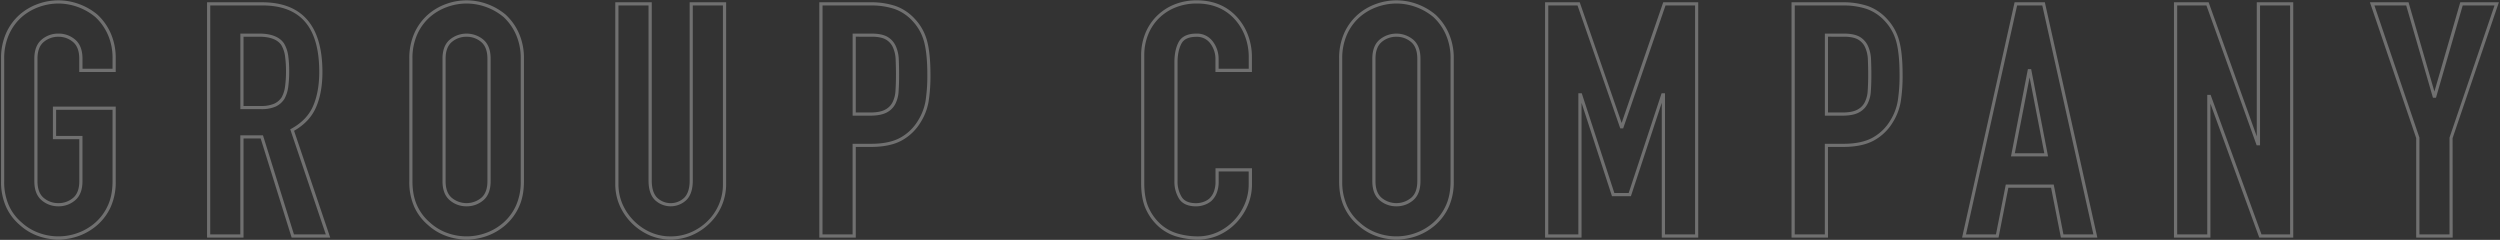 <svg xmlns="http://www.w3.org/2000/svg" viewBox="0 0 1782 171" width="1782" height="171"><rect x="0" y="0" width="1782" height="171" fill="#333333" stroke="none"/><g style="opacity:0.3"><path d="M41.62,170.76a43.24,43.24,0,0,1-14.68-2.62,38.84,38.84,0,0,1-13-7.9,36.82,36.82,0,0,1-9.55-12.67A43.28,43.28,0,0,1,.75,129.19V41.81A43.62,43.62,0,0,1,4.33,23.68a38.53,38.53,0,0,1,9.58-13.16,40.59,40.59,0,0,1,13-7.66,42.59,42.59,0,0,1,29.36,0A43.74,43.74,0,0,1,69.54,10.5,40.14,40.14,0,0,1,78.9,23.68a43.46,43.46,0,0,1,3.59,18.13v9.5h-26v-9.5c0-5.36-1.47-9.33-4.37-11.8a15.76,15.76,0,0,0-10.53-3.8A15.8,15.8,0,0,0,31.08,30c-2.89,2.47-4.36,6.44-4.36,11.8v87.38c0,5.36,1.47,9.33,4.36,11.8a15.78,15.78,0,0,0,10.54,3.8A15.76,15.76,0,0,0,52.15,141c2.9-2.47,4.37-6.44,4.37-11.8v-30H37.7V76H82.49v53.19a43.28,43.28,0,0,1-3.59,18.38,38.21,38.21,0,0,1-9.34,12.68,41.37,41.37,0,0,1-13.26,7.89A43.28,43.28,0,0,1,41.62,170.76Zm0-168.25A41,41,0,0,0,27.71,5a38.4,38.4,0,0,0-12.3,7.22,36.29,36.29,0,0,0-9,12.4A41.26,41.26,0,0,0,3,41.81v87.38A41,41,0,0,0,6.39,146.6a34.4,34.4,0,0,0,9,11.93A36.26,36.26,0,0,0,27.71,166a40.21,40.21,0,0,0,27.82,0,38.82,38.82,0,0,0,12.53-7.45,36,36,0,0,0,8.79-12c2.24-4.78,3.37-10.64,3.37-17.41V78.27H40V96.91H58.79v32.28c0,6.05-1.74,10.6-5.16,13.53a18,18,0,0,1-12,4.34,18,18,0,0,1-12-4.34c-3.42-2.92-5.16-7.47-5.16-13.53V41.81c0-6.05,1.74-10.6,5.16-13.53a18,18,0,0,1,12-4.34,18,18,0,0,1,12,4.34c3.43,2.93,5.17,7.48,5.17,13.53V49H80.22V41.81a41.26,41.26,0,0,0-3.38-17.19A38,38,0,0,0,68,12.2,41.59,41.59,0,0,0,41.62,2.51Z" style="fill:#fff"/><path d="M235.39,169.37H207.87l-.24-.8L185.8,98.72H173.59v70.65h-26V1.63h39.24c28.51,0,43,16.73,43,49.71,0,9.88-1.56,18.4-4.63,25.32S217,89,209.62,93.23Zm-25.85-2.27h22.69L206.87,92.17l.83-.46c7.33-4,12.52-9.41,15.42-16s4.44-14.84,4.44-24.4c0-31.92-13.31-47.44-40.7-47.44h-37V167.1h21.44V96.45h16.14l.25.8ZM185.93,77.8H171.32V23.94h13.45c8.57,0,14.52,2.36,17.67,7a23.38,23.38,0,0,1,3,8.72,80.36,80.36,0,0,1,.7,11.2,80.41,80.41,0,0,1-.7,11.21,23.92,23.92,0,0,1-2.7,8.41A14.73,14.73,0,0,1,196.41,76,25,25,0,0,1,185.93,77.8Zm-12.34-2.26h12.34a23,23,0,0,0,9.52-1.64,12.58,12.58,0,0,0,5.33-4.58,21.56,21.56,0,0,0,2.39-7.57,77.07,77.07,0,0,0,.69-10.88A77,77,0,0,0,203.17,40a21,21,0,0,0-2.64-7.83c-2.67-3.94-8-6-15.76-6H173.59Z" style="fill:#fff"/><path d="M332.57,170.76a43.14,43.14,0,0,1-14.67-2.62,38.65,38.65,0,0,1-13-7.9,36.72,36.72,0,0,1-9.56-12.67,43.28,43.28,0,0,1-3.59-18.38V41.81a43.62,43.62,0,0,1,3.59-18.13,38.53,38.53,0,0,1,9.58-13.16,40.48,40.48,0,0,1,13-7.66,42.56,42.56,0,0,1,29.35,0,43.62,43.62,0,0,1,13.24,7.64,40.31,40.31,0,0,1,9.37,13.18,43.62,43.62,0,0,1,3.59,18.13v87.38c0,7.11-1.21,13.29-3.6,18.38a38.21,38.21,0,0,1-9.34,12.68,41.27,41.27,0,0,1-13.26,7.89A43.24,43.24,0,0,1,332.57,170.76Zm0-168.25A40.92,40.92,0,0,0,318.67,5a38.34,38.34,0,0,0-12.31,7.22,36.43,36.43,0,0,0-9,12.4A41.42,41.42,0,0,0,294,41.81v87.38c0,6.77,1.13,12.63,3.38,17.41a34.38,34.38,0,0,0,9,11.93A36.36,36.36,0,0,0,318.66,166a40.21,40.21,0,0,0,27.82,0A38.72,38.72,0,0,0,359,158.55a36,36,0,0,0,8.79-12,41,41,0,0,0,3.38-17.41V41.81a41.26,41.26,0,0,0-3.39-17.19A38.1,38.1,0,0,0,359,12.2a41.65,41.65,0,0,0-26.43-9.69Zm0,144.55a18,18,0,0,1-12-4.34c-3.42-2.92-5.16-7.47-5.16-13.53V41.81c0-6.05,1.74-10.6,5.16-13.53a18.79,18.79,0,0,1,24,0c3.42,2.93,5.16,7.48,5.16,13.53v87.38c0,6.05-1.74,10.6-5.16,13.53A18,18,0,0,1,332.57,147.06Zm0-120.85A15.76,15.76,0,0,0,322,30c-2.9,2.47-4.37,6.44-4.37,11.8v87.38c0,5.36,1.47,9.33,4.37,11.8a16.5,16.5,0,0,0,21.07,0c2.89-2.47,4.36-6.44,4.36-11.8V41.81c0-5.36-1.47-9.33-4.36-11.8A15.8,15.8,0,0,0,332.57,26.21Z" style="fill:#fff"/><path d="M478.05,170.76a37.51,37.51,0,0,1-15.22-3.12,41.47,41.47,0,0,1-21.14-21.15,37.94,37.94,0,0,1-3.12-15.44V1.63h26V128.72c0,5.55,1.3,9.66,3.85,12.22a14,14,0,0,0,19.31,0c2.56-2.56,3.86-6.67,3.86-12.22V1.63h26V131.05A38.63,38.63,0,0,1,506,159a40.82,40.82,0,0,1-12.67,8.61A38.42,38.42,0,0,1,478.05,170.76ZM440.84,3.9V131.05a35.78,35.78,0,0,0,2.92,14.53,39.2,39.2,0,0,0,20,20,35.27,35.27,0,0,0,14.3,2.92,36,36,0,0,0,14.42-2.93,38.38,38.38,0,0,0,12-8.12,36.38,36.38,0,0,0,10.82-26.39V3.9H493.82V128.72c0,6.18-1.52,10.82-4.51,13.82a16.29,16.29,0,0,1-22.52,0c-3-3-4.52-7.64-4.52-13.82V3.9Z" style="fill:#fff"/><path d="M610,169.37h-26V1.63h36.69A54.46,54.46,0,0,1,638.3,4.25a34.29,34.29,0,0,1,13.94,9.37,36.62,36.62,0,0,1,8.63,15.7c1.57,5.89,2.37,13.92,2.37,23.88a118.69,118.69,0,0,1-1.3,19A40.66,40.66,0,0,1,656.33,87a35.88,35.88,0,0,1-13.43,13.06c-5.57,3.1-12.95,4.67-21.93,4.67H610Zm-23.71-2.27h21.44V102.49H621c8.59,0,15.6-1.47,20.83-4.39a33.62,33.62,0,0,0,12.59-12.25,38.65,38.65,0,0,0,5.32-14A117.6,117.6,0,0,0,661,53.2c0-9.76-.77-17.6-2.29-23.3a34.46,34.46,0,0,0-8.1-14.74,31.94,31.94,0,0,0-13-8.76,51.86,51.86,0,0,0-16.82-2.5H586.31Zm34-84.65H607.75V23.94H621.2c4.82,0,8.61.76,11.25,2.24a14.43,14.43,0,0,1,6,6.55,25.06,25.06,0,0,1,2.2,9.61c.16,3.55.24,7.28.24,11.09,0,4.19-.12,8-.35,11.46A22.63,22.63,0,0,1,638.24,74,14.33,14.33,0,0,1,632,80.23C629.17,81.7,625.24,82.45,620.27,82.45ZM610,80.18h10.25c4.59,0,8.17-.66,10.63-2a11.93,11.93,0,0,0,5.32-5.31,20.29,20.29,0,0,0,2.09-8.17c.23-3.36.35-7.17.35-11.31,0-3.78-.08-7.48-.23-11a23,23,0,0,0-2-8.75,12.13,12.13,0,0,0-5.11-5.53c-2.29-1.29-5.7-1.95-10.13-1.95H610Z" style="fill:#fff"/><path d="M853.59,170.76a54.44,54.44,0,0,1-14-1.9,33.64,33.64,0,0,1-13-6.73,37.26,37.26,0,0,1-9.47-12.34c-2.46-5-3.72-11.47-3.72-19.21V39.49A41.68,41.68,0,0,1,816.28,24a36.87,36.87,0,0,1,8.16-12.47A38.06,38.06,0,0,1,837,3.23a42.36,42.36,0,0,1,16.11-3c11.43,0,20.85,3.79,28,11.27a40.28,40.28,0,0,1,8.26,13,44.16,44.16,0,0,1,3,16.34V51.31h-26v-9a18.22,18.22,0,0,0-3.71-11.39,11.66,11.66,0,0,0-9.8-4.67c-5.48,0-9,1.59-10.73,4.86-1.84,3.46-2.77,7.93-2.77,13.3V129a20.91,20.91,0,0,0,3,11.47c1.89,2.93,5.26,4.36,10.32,4.36a16,16,0,0,0,4.67-.77,13.69,13.69,0,0,0,4.61-2.47,13.11,13.11,0,0,0,3.16-4.67,19.83,19.83,0,0,0,1.3-7.69v-9.27h26v11.36a38.29,38.29,0,0,1-3,15,41.5,41.5,0,0,1-8.25,12.54,39.78,39.78,0,0,1-12.31,8.73A36.32,36.32,0,0,1,853.59,170.76ZM853.12,2.51a40.09,40.09,0,0,0-15.25,2.82A35.58,35.58,0,0,0,826,13.1a34.57,34.57,0,0,0-7.65,11.7,39.29,39.29,0,0,0-2.71,14.69v91.09c0,7.39,1.17,13.51,3.49,18.21a34.94,34.94,0,0,0,8.89,11.6,31.34,31.34,0,0,0,12.11,6.28,52.18,52.18,0,0,0,13.42,1.82,34.18,34.18,0,0,0,14.29-3,37.84,37.84,0,0,0,11.62-8.24,39.3,39.3,0,0,0,7.79-11.86,35.79,35.79,0,0,0,2.81-14.08v-9.09H868.67v7a21.84,21.84,0,0,1-1.49,8.58,15.34,15.34,0,0,1-3.77,5.51,16,16,0,0,1-5.42,2.91,18.17,18.17,0,0,1-5.33.87c-5.81,0-9.92-1.82-12.22-5.41A23,23,0,0,1,837.12,129V44.37c0-5.75,1-10.58,3-14.36,2.14-4,6.42-6.07,12.73-6.07a13.94,13.94,0,0,1,11.59,5.56,20.39,20.39,0,0,1,4.19,12.77V49H890.1V40.88a42,42,0,0,0-2.82-15.5,38,38,0,0,0-7.78-12.3C872.78,6.07,863.91,2.51,853.12,2.51Z" style="fill:#fff"/><path d="M995.35,170.76a43.24,43.24,0,0,1-14.68-2.62,38.84,38.84,0,0,1-13-7.9,36.72,36.72,0,0,1-9.55-12.67c-2.39-5.09-3.59-11.27-3.59-18.38V41.81a43.62,43.62,0,0,1,3.58-18.13,38.56,38.56,0,0,1,9.58-13.16,40.59,40.59,0,0,1,13-7.66,42.59,42.59,0,0,1,29.36,0,43.74,43.74,0,0,1,13.24,7.64,40.14,40.14,0,0,1,9.36,13.18,43.62,43.62,0,0,1,3.59,18.13v87.38a43.28,43.28,0,0,1-3.59,18.38,38.21,38.21,0,0,1-9.34,12.68,41.37,41.37,0,0,1-13.26,7.89A43.32,43.32,0,0,1,995.35,170.76Zm0-168.25A41,41,0,0,0,981.44,5a38.4,38.4,0,0,0-12.3,7.22,36.33,36.33,0,0,0-9,12.4,41.26,41.26,0,0,0-3.39,17.19v87.38a41,41,0,0,0,3.38,17.41,34.52,34.52,0,0,0,9,11.93A36.26,36.26,0,0,0,981.44,166a40.21,40.21,0,0,0,27.82,0,38.82,38.82,0,0,0,12.53-7.45,36,36,0,0,0,8.79-12c2.24-4.78,3.37-10.64,3.37-17.41V41.81a41.26,41.26,0,0,0-3.38-17.19,38,38,0,0,0-8.8-12.42,41.59,41.59,0,0,0-26.42-9.69Zm0,144.55a18,18,0,0,1-12-4.34c-3.42-2.92-5.16-7.47-5.16-13.53V41.81c0-6.05,1.74-10.6,5.16-13.53a18.79,18.79,0,0,1,24,0c3.42,2.93,5.16,7.48,5.16,13.53v87.38c0,6.05-1.74,10.6-5.16,13.53A18,18,0,0,1,995.35,147.06Zm0-120.85A15.8,15.8,0,0,0,984.81,30c-2.89,2.47-4.36,6.44-4.36,11.8v87.38c0,5.36,1.47,9.33,4.36,11.8a16.5,16.5,0,0,0,21.07,0c2.9-2.47,4.37-6.44,4.37-11.8V41.81c0-5.36-1.47-9.33-4.37-11.8A15.77,15.77,0,0,0,995.35,26.21Z" style="fill:#fff"/><path d="M1210.51,169.37h-26V73.25l-22,66.6h-13.49L1127.32,73.3v96.07h-26V1.63h24.71l29.87,86,29.64-86h24.94Zm-23.7-2.27h21.44V3.9h-21.07L1157,91.51h-2.08L1124.45,3.9h-20.84V167.1h21.44V66.47h2.42l23.24,71.11h10.21l23.47-71.11h2.42Z" style="fill:#fff"/><path d="M1303,169.37h-26V1.63h36.69a54.46,54.46,0,0,1,17.56,2.62,34.29,34.29,0,0,1,13.94,9.37,36.68,36.68,0,0,1,8.63,15.7c1.57,5.88,2.36,13.92,2.36,23.88a118.73,118.73,0,0,1-1.29,19A40.5,40.5,0,0,1,1349.31,87a35.78,35.78,0,0,1-13.42,13.06c-5.57,3.1-13,4.67-21.93,4.67h-11Zm-23.71-2.27h21.44V102.49H1314c8.59,0,15.6-1.47,20.83-4.39a33.62,33.62,0,0,0,12.59-12.25,38.45,38.45,0,0,0,5.31-14A116.12,116.12,0,0,0,1354,53.2c0-9.77-.77-17.6-2.29-23.3a34.46,34.46,0,0,0-8.1-14.74,31.94,31.94,0,0,0-13-8.76,51.86,51.86,0,0,0-16.82-2.5H1279.3Zm34-84.65h-12.52V23.94h13.45c4.82,0,8.61.76,11.25,2.24a14.43,14.43,0,0,1,6,6.55,25.06,25.06,0,0,1,2.2,9.61c.16,3.55.24,7.28.24,11.09,0,4.19-.12,8-.36,11.46a22.46,22.46,0,0,1-2.33,9.06,14.33,14.33,0,0,1-6.28,6.28C1322.16,81.7,1318.23,82.45,1313.26,82.45ZM1303,80.18h10.25c4.59,0,8.17-.66,10.62-2a11.9,11.9,0,0,0,5.33-5.31,20.29,20.29,0,0,0,2.09-8.17c.23-3.36.35-7.17.35-11.31,0-3.78-.08-7.48-.23-11a23,23,0,0,0-2-8.75,12.13,12.13,0,0,0-5.11-5.53c-2.29-1.29-5.7-1.95-10.13-1.95H1303Z" style="fill:#fff"/><path d="M1495,169.37h-26l-7-35.56h-30.44l-7,35.56h-26L1436,1.63h21.57Zm-24.18-2.27h21.35L1455.74,3.9H1437.8l-36.44,163.2h21.36l7-35.56h34.17Zm-10.95-55.6h-26.45l12.06-62.23h2.33Zm-23.7-2.27h21l-10.47-54.06Z" style="fill:#fff"/><path d="M1634.63,169.37H1610.4l-34.8-95.46v95.46h-26V1.63h24.71l34.32,95.61V1.63h26ZM1612,167.1h20.39V3.9h-21.44v99.7h-2.4L1572.74,3.9H1551.9V167.1h21.44V67.63h2.39Z" style="fill:#fff"/><path d="M1748.27,169.37h-26V98.47l-33-96.84h27.54l18.43,63.63,18.44-63.63h27.53l-33,96.84Zm-23.71-2.27H1746v-69L1778.09,3.9h-22.67l-19.05,65.77h-2.17L1715.14,3.9h-22.66l32.08,94.19Z" style="fill:#fff"/></g></svg>